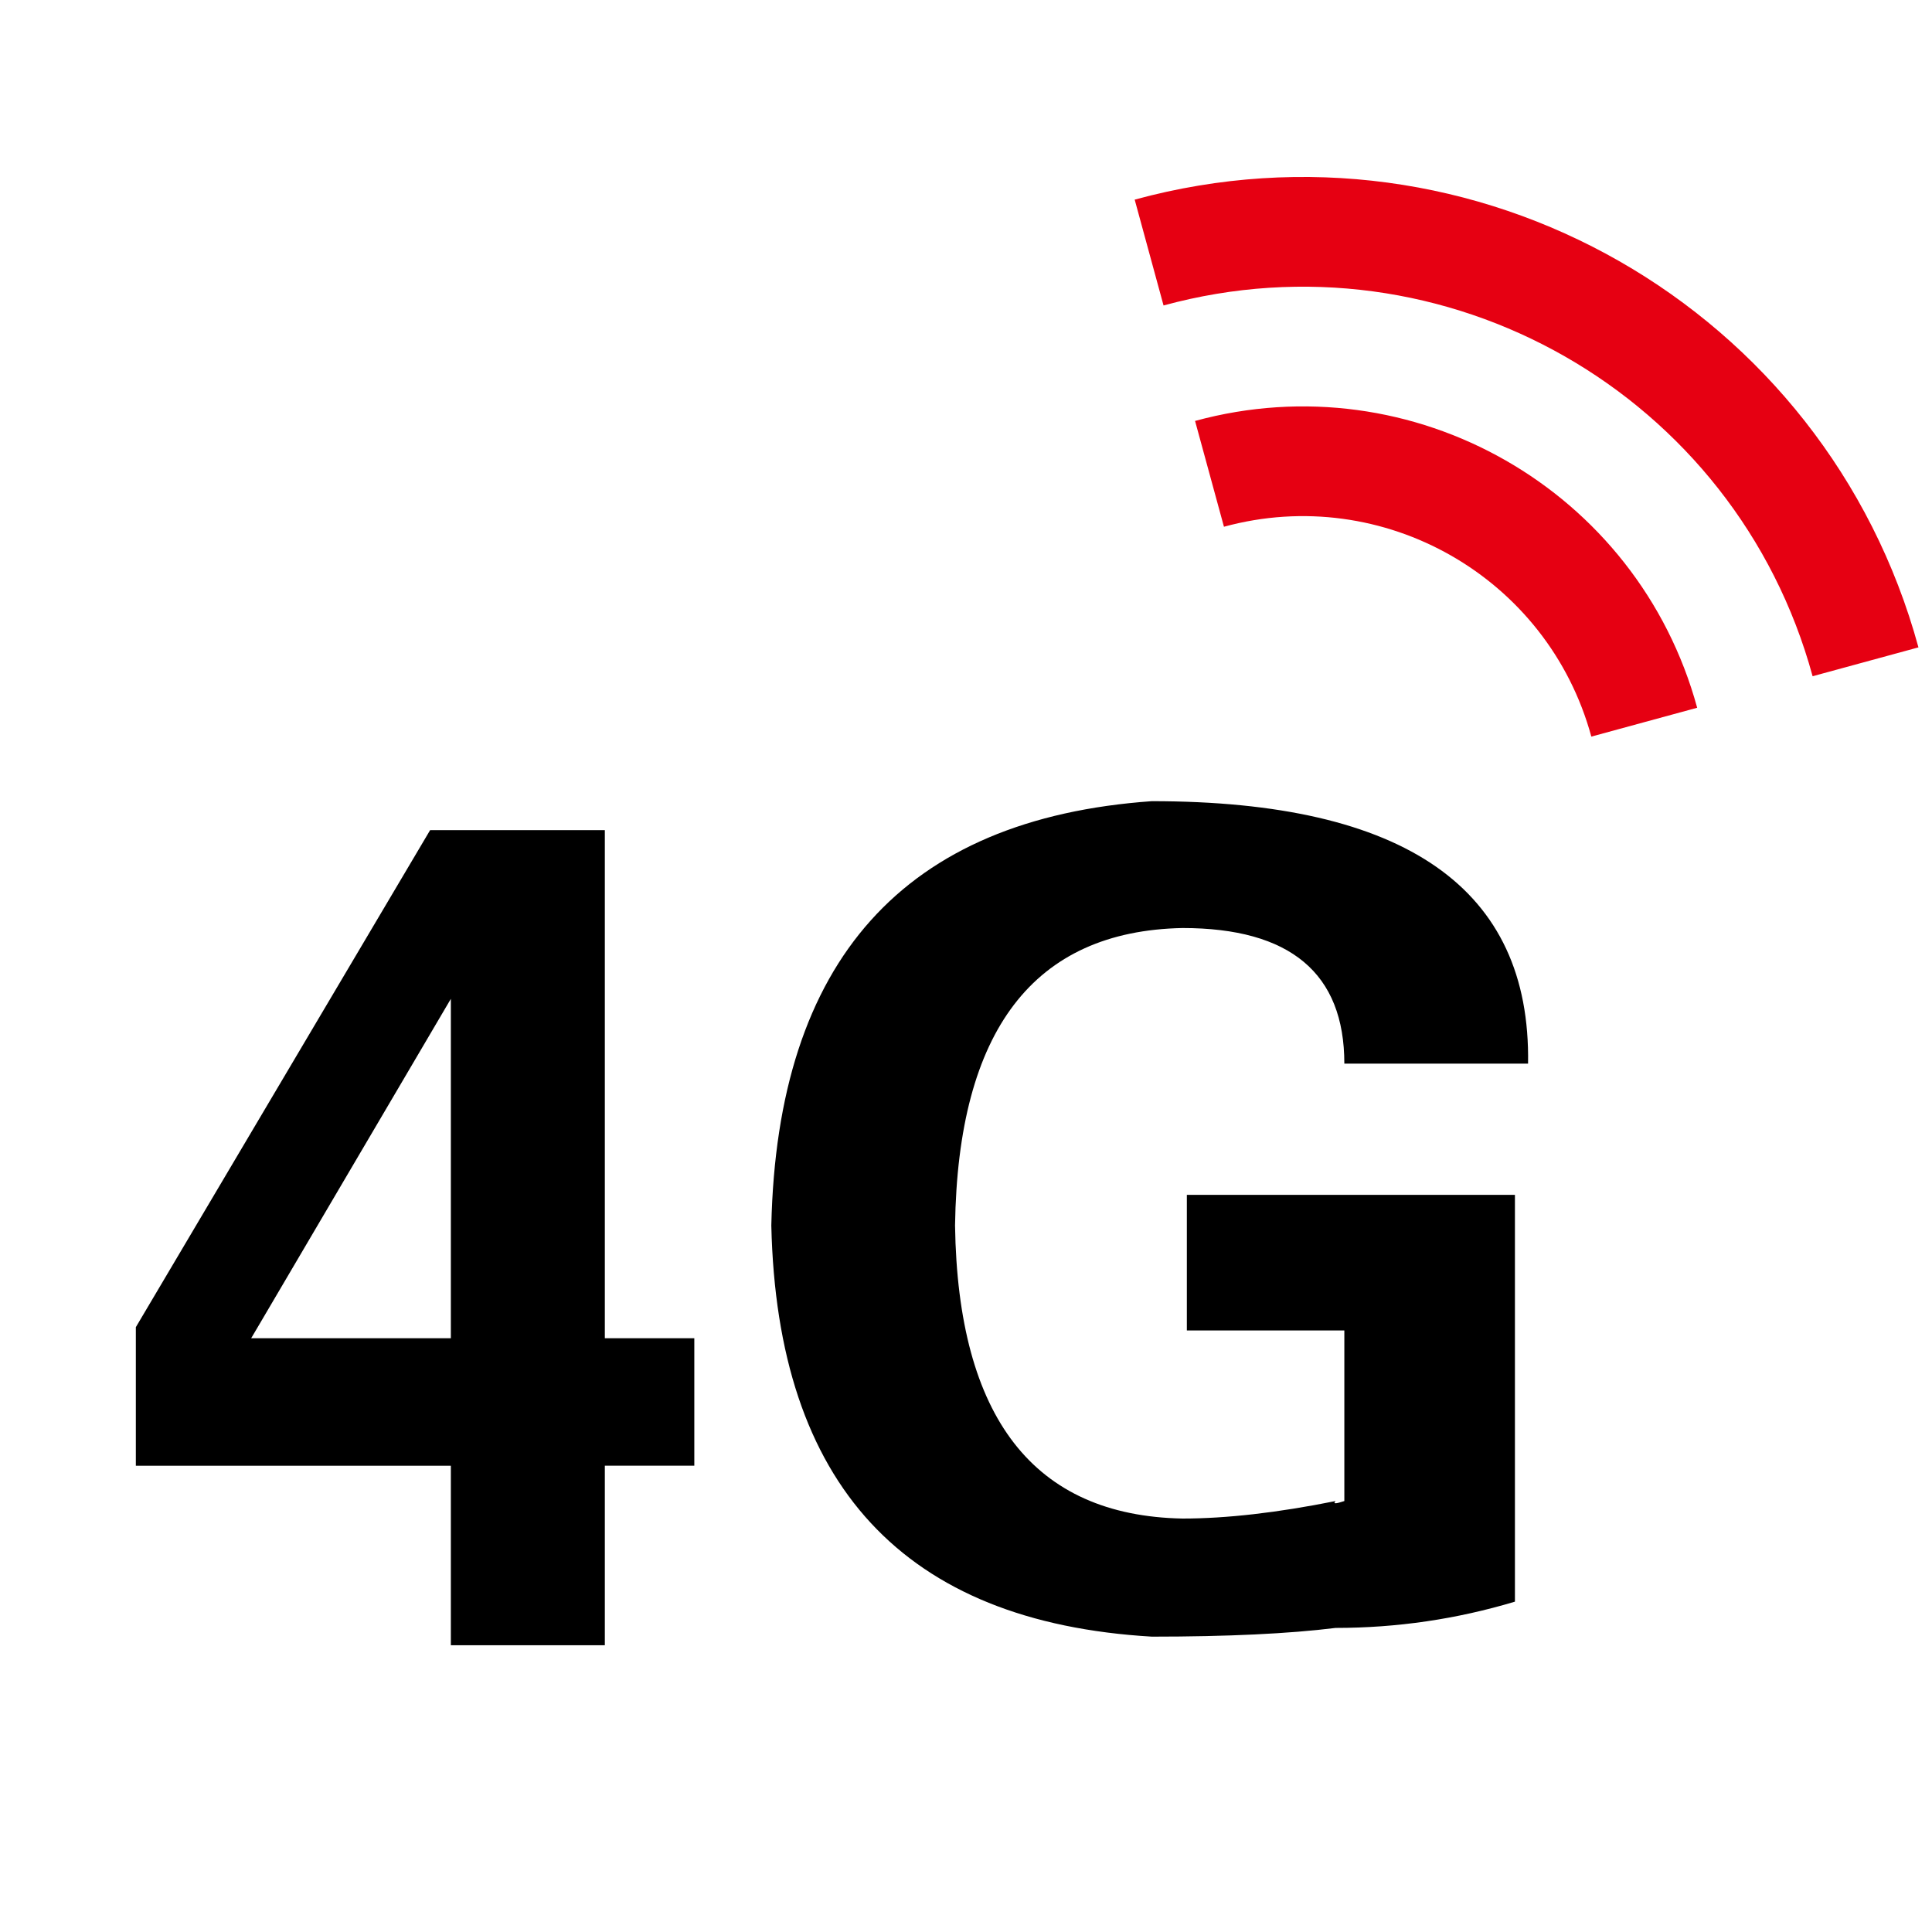 <svg viewBox="0 0 64 64" height="64" width="64" version="1.1" fill="none" xmlns:xlink="http://www.w3.org/1999/xlink" xmlns="http://www.w3.org/2000/svg"><defs><clipPath id="master_svg0_185_03586"><rect rx="0" height="64" width="64" y="0" x="0"></rect></clipPath></defs><g><g clip-path="url(#master_svg0_185_03586)"><g><path fill-opacity="1" fill="#E60012" d="M39.588,13.944L40.545,17.449C45.825,16.008,51.274,19.121,52.715,24.401L56.221,23.445C54.251,16.228,46.805,11.974,39.588,13.944ZM37.588,6.613L38.544,10.119C47.873,7.573,57.499,13.072,60.045,22.401L63.551,21.445C60.477,10.18,48.853,3.539,37.588,6.613Z"></path></g><g><path style="mix-blend-mode:passthrough" fill-opacity="1" fill="#000000" d="M44.533,44.073L39.316,44.073L39.316,39.581L50.184,39.581L50.184,53.057C48.251,53.637,46.272,53.927,44.243,53.927C42.697,54.119,40.668,54.216,38.157,54.216C29.945,53.734,25.743,49.195,25.551,40.596C25.743,31.806,29.945,27.12,38.157,26.54C46.562,26.54,50.714,29.438,50.619,35.234L44.533,35.234C44.533,32.241,42.744,30.742,39.172,30.742C34.245,30.84,31.732,34.125,31.637,40.596C31.732,46.971,34.245,50.209,39.172,50.304C40.621,50.304,42.31,50.112,44.243,49.724C44.146,49.822,44.243,49.822,44.533,49.724L44.533,44.073Z"></path></g><g><path style="mix-blend-mode:passthrough" fill-opacity="1" fill="#000000" d="M4.5,48.555L4.5,43.964L14.248,27.5L20.036,27.5L20.036,44.331L23,44.331L23,48.553L20.036,48.553L20.036,54.5L14.935,54.5L14.935,48.555L4.5,48.555ZM14.935,44.331L14.935,33.088L8.537,43.964L8.32,44.331L14.935,44.331Z"></path></g></g></g></svg>
